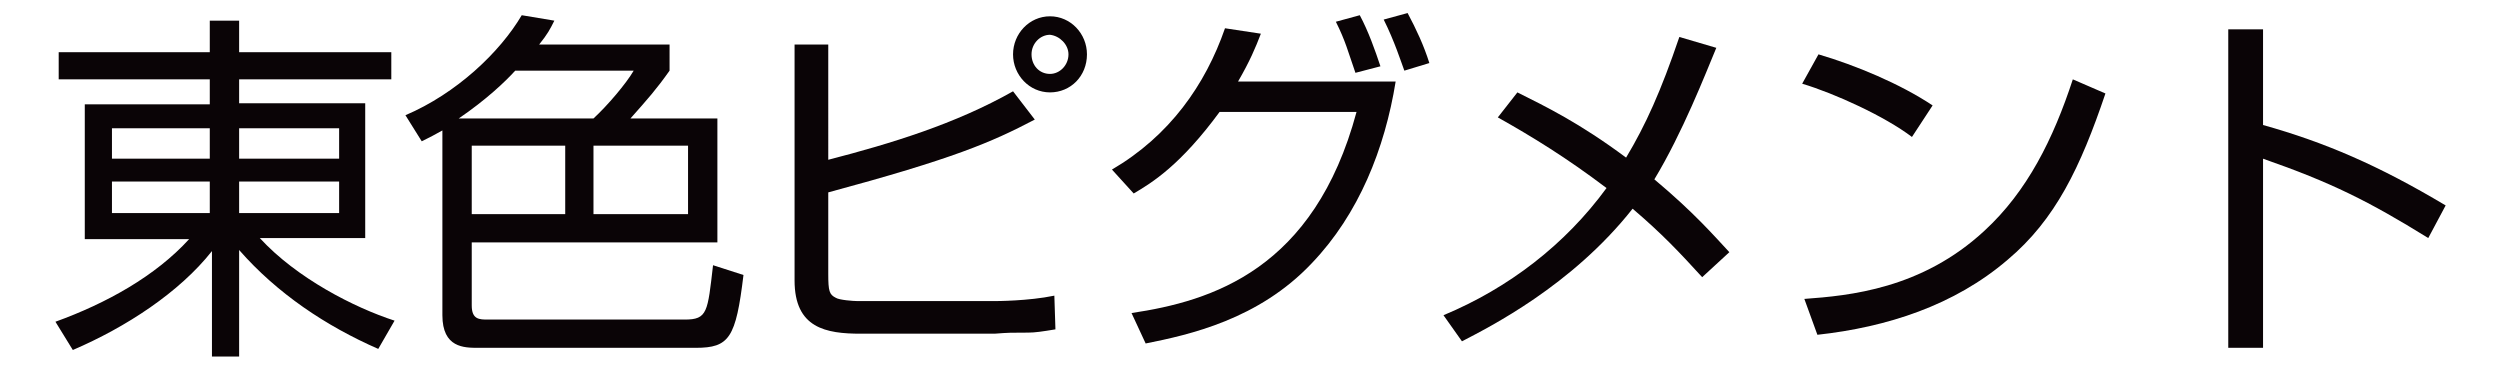 <?xml version="1.0" encoding="utf-8"?>
<!-- Generator: Adobe Illustrator 26.3.1, SVG Export Plug-In . SVG Version: 6.00 Build 0)  -->
<svg version="1.1" xmlns="http://www.w3.org/2000/svg" xmlns:xlink="http://www.w3.org/1999/xlink" x="0px" y="0px"
	 viewBox="0 0 230 34" style="enable-background:new 0 0 230 34;" xml:space="preserve">
<style type="text/css">
	.st0{fill:#0A0406;}
</style>
<g id="header">
</g>
<g id="contents">
	<g>
		<path class="st0" d="M22,19.6v-2.9h9.2v2.9H22z M22,14.6v-2.8h9.2v2.8H22z M10.3,19.6v-2.9h9v2.9H10.3z M5.4,4.8v2.5h13.9v2.3H7.8
			v12.4h9.6c-3.1,3.4-7.6,5.9-12.3,7.6l1.6,2.6c4.9-2.1,9.8-5.3,12.8-9.1v9.7H22V23c3.5,4,8,7,12.8,9.1l1.5-2.6
			c-3.7-1.2-9-3.9-12.4-7.6h9.7V9.5H22V7.3h14V4.8H22V1.9h-2.7v2.9H5.4z M10.3,14.6v-2.8h9v2.8H10.3z"/>
		<path class="st0" d="M54.6,19.7v-6.3h8.7v6.3H54.6z M43.4,19.7v-6.3H52v6.3H43.4z M49.6,4.1c0.8-1,1-1.4,1.4-2.2l-3-0.5
			c-2,3.4-6,7.2-10.7,9.2l1.5,2.4c0.8-0.4,1.2-0.6,1.9-1v17c0,3,2,3,3.3,3h20c3.1,0,3.7-0.9,4.4-6.7l-2.8-0.9c-0.5,4.3-0.5,5-2.6,5
			H44.9c-0.8,0-1.5,0-1.5-1.3v-5.8h22.6V10.9h-8c1.6-1.8,2.4-2.7,3.6-4.4V4.1H49.6z M58.3,6.5c-0.7,1.2-2.4,3.2-3.7,4.4H42.2
			c2.5-1.7,4.3-3.4,5.2-4.4H58.3z"/>
		<path class="st0" d="M100,5c0-1.9-1.5-3.5-3.4-3.5c-1.9,0-3.4,1.6-3.4,3.5c0,1.9,1.5,3.5,3.4,3.5C98.5,8.5,100,7,100,5 M73.1,4.1
			v21.7c0,4.4,2.9,4.9,6.1,4.9h12.3c1.3-0.1,1.5-0.1,3.1-0.1c0.6,0,1.3-0.1,2.5-0.3L97,27.2c-2.4,0.5-5.4,0.5-5.5,0.5H78.9
			c-0.4,0-1.7-0.1-2-0.3c-0.6-0.3-0.7-0.6-0.7-2.2v-7.5c11.5-3.1,15-4.6,19-6.7l-2-2.6c-5.3,3-11.2,4.8-17,6.3V4.1H73.1z M98.3,5
			c0,1-0.8,1.8-1.7,1.8c-1,0-1.7-0.8-1.7-1.8c0-1,0.8-1.8,1.7-1.8C97.5,3.3,98.3,4.1,98.3,5z"/>
		<path class="st0" d="M129.2,6.5c-0.3-0.8-0.9-2.7-1.9-4.7l2.2-0.6c0.8,1.5,1.5,3,2,4.6L129.2,6.5 M124.7,6.7
			c-0.7-2-0.9-2.9-1.8-4.7l2.2-0.6c0.8,1.5,1.4,3.2,1.9,4.7L124.7,6.7z M102.3,15.6c5.3-3.1,8.6-7.8,10.4-13l3.3,0.5
			c-0.5,1.3-1,2.5-2.1,4.4h14.5c-1,6.2-3.4,12.2-7.7,16.7c-4.9,5.2-11.3,6.6-15.3,7.4l-1.3-2.8c7.4-1.1,16.8-4,20.7-18.5h-12.6
			c-3.6,4.9-6.2,6.5-7.9,7.5L102.3,15.6z"/>
		<path class="st0" d="M156.6,25.5c-2.1-2.3-3.7-4-6.4-6.3c-5.6,7.1-13.2,10.9-15.7,12.2l-1.7-2.4c6-2.5,11.2-6.5,15-11.7
			c-3.7-2.8-6.8-4.7-10-6.5l1.8-2.3c2.6,1.3,5.7,2.8,10,6c1.8-3,3.2-6.1,4.9-11.1l3.4,1c-1,2.4-3.1,7.8-5.7,12.1
			c3.7,3.1,5.5,5.2,6.9,6.7L156.6,25.5"/>
		<path class="st0" d="M166,27.5c4.1-0.3,10.8-0.9,16.6-6.3c3.9-3.6,6.3-8.4,8.1-13.9l3,1.3c-2.3,6.8-4.6,11.6-9,15.3
			c-4.9,4.2-11.1,6.2-17.5,6.9L166,27.5 M175.9,12.6c-2.5-1.9-7.1-4-10.1-4.9l1.5-2.7c3.4,1,7.5,2.7,10.5,4.7L175.9,12.6z"/>
		<path class="st0" d="M208.2,2.7v8.8c5.7,1.6,10.6,3.7,16.8,7.4l-1.6,3c-5.5-3.4-8.9-5.1-15.2-7.3v17.4h-3.2V2.7H208.2"/>
	</g>
</g>
</svg>
